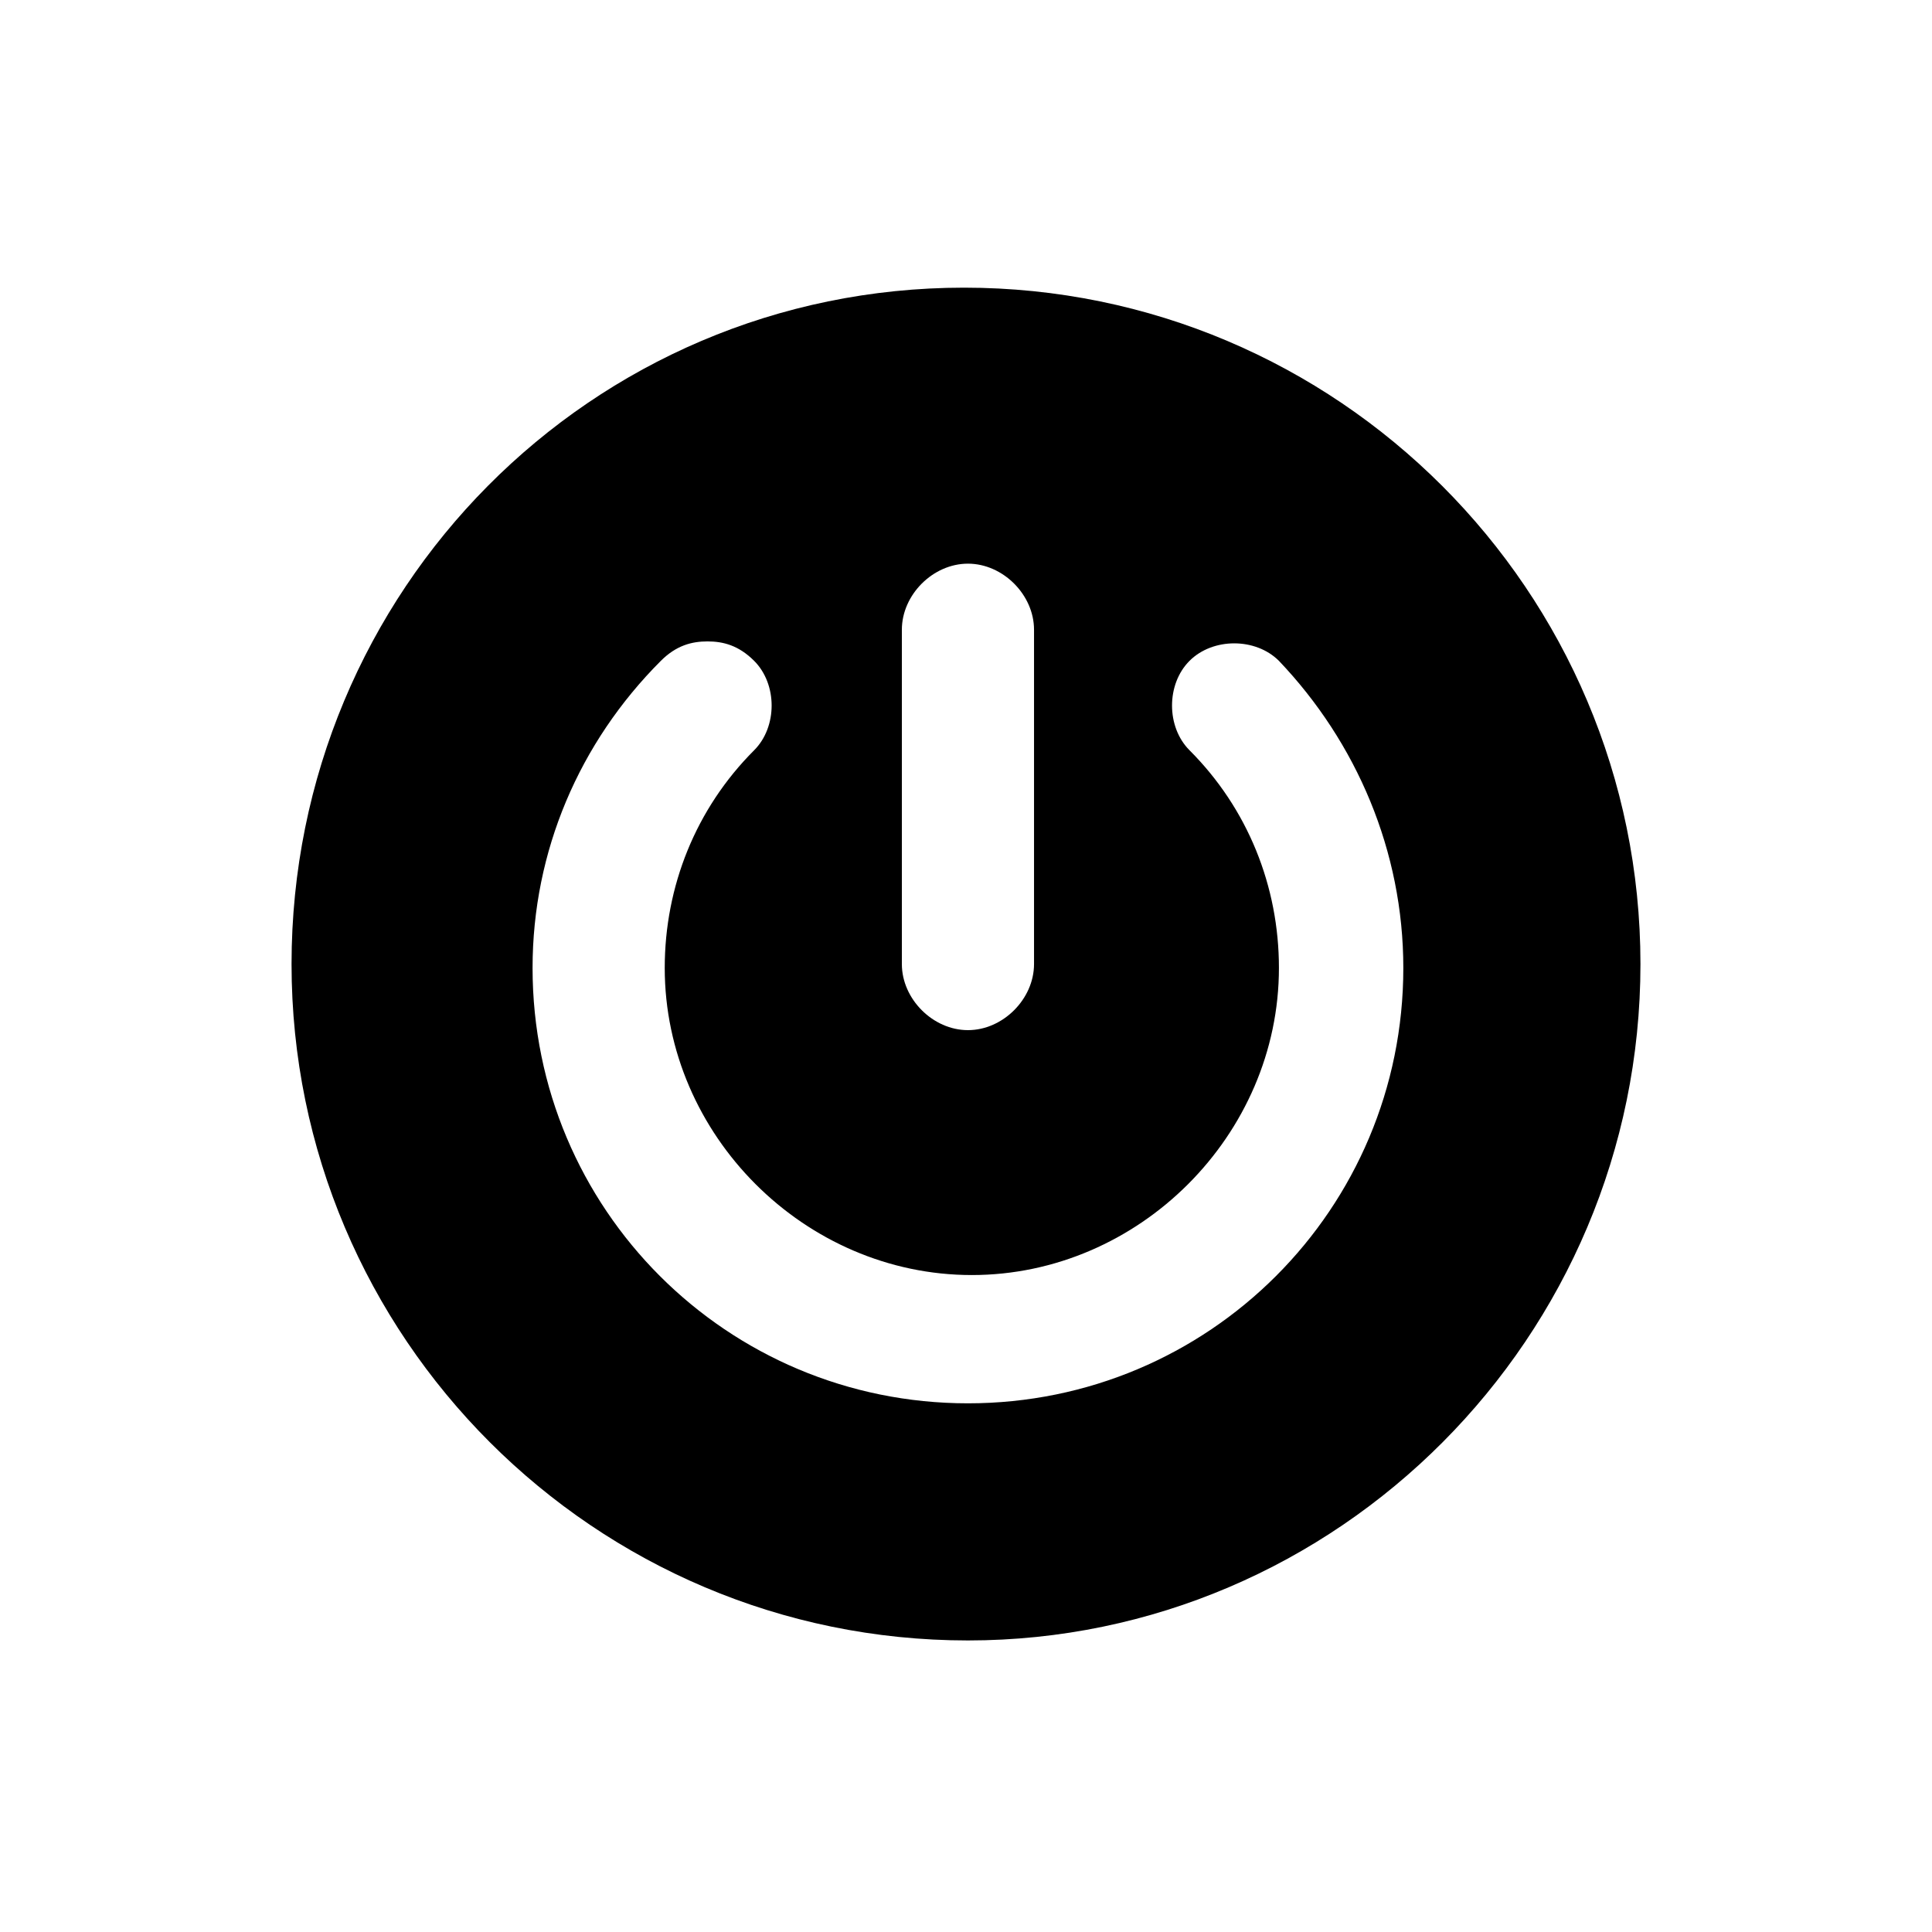 <?xml version="1.0" encoding="utf-8"?>
<!-- Generator: Adobe Illustrator 20.1.0, SVG Export Plug-In . SVG Version: 6.00 Build 0)  -->
<svg version="1.1" id="Capa_1" xmlns="http://www.w3.org/2000/svg" xmlns:xlink="http://www.w3.org/1999/xlink" x="0px" y="0px"
	 viewBox="0 0 49.7 49.7" style="enable-background:new 0 0 49.7 49.7;" xml:space="preserve">
<g>
	<g>
		<path d="M42.2,24.8c0-9.6-7.8-17.4-17.4-17.4S7.5,15.2,7.5,24.8s7.8,17.4,17.4,17.4C34.4,42.2,42.2,34.4,42.2,24.8z M26.6,24.8
			c0,0.9-0.8,1.7-1.7,1.7s-1.7-0.8-1.7-1.7v-8.6c0-0.9,0.8-1.7,1.7-1.7s1.7,0.8,1.7,1.7V24.8z M36.1,24.9c0,6.2-5,11.2-11.2,11.2
			s-11.2-5-11.2-11.2c0-3,1.2-5.8,3.3-7.9c0.4-0.4,0.8-0.5,1.2-0.5s0.8,0.1,1.2,0.5c0.6,0.6,0.6,1.7,0,2.3c-1.5,1.5-2.3,3.5-2.3,5.6
			c0,4.3,3.6,7.9,7.9,7.9s7.9-3.6,7.9-7.9c0-2.1-0.8-4.1-2.3-5.6c-0.6-0.6-0.6-1.7,0-2.3c0.6-0.6,1.7-0.6,2.3,0
			C34.9,19.1,36.1,21.9,36.1,24.9z"/>
	</g>
</g>
</svg>
